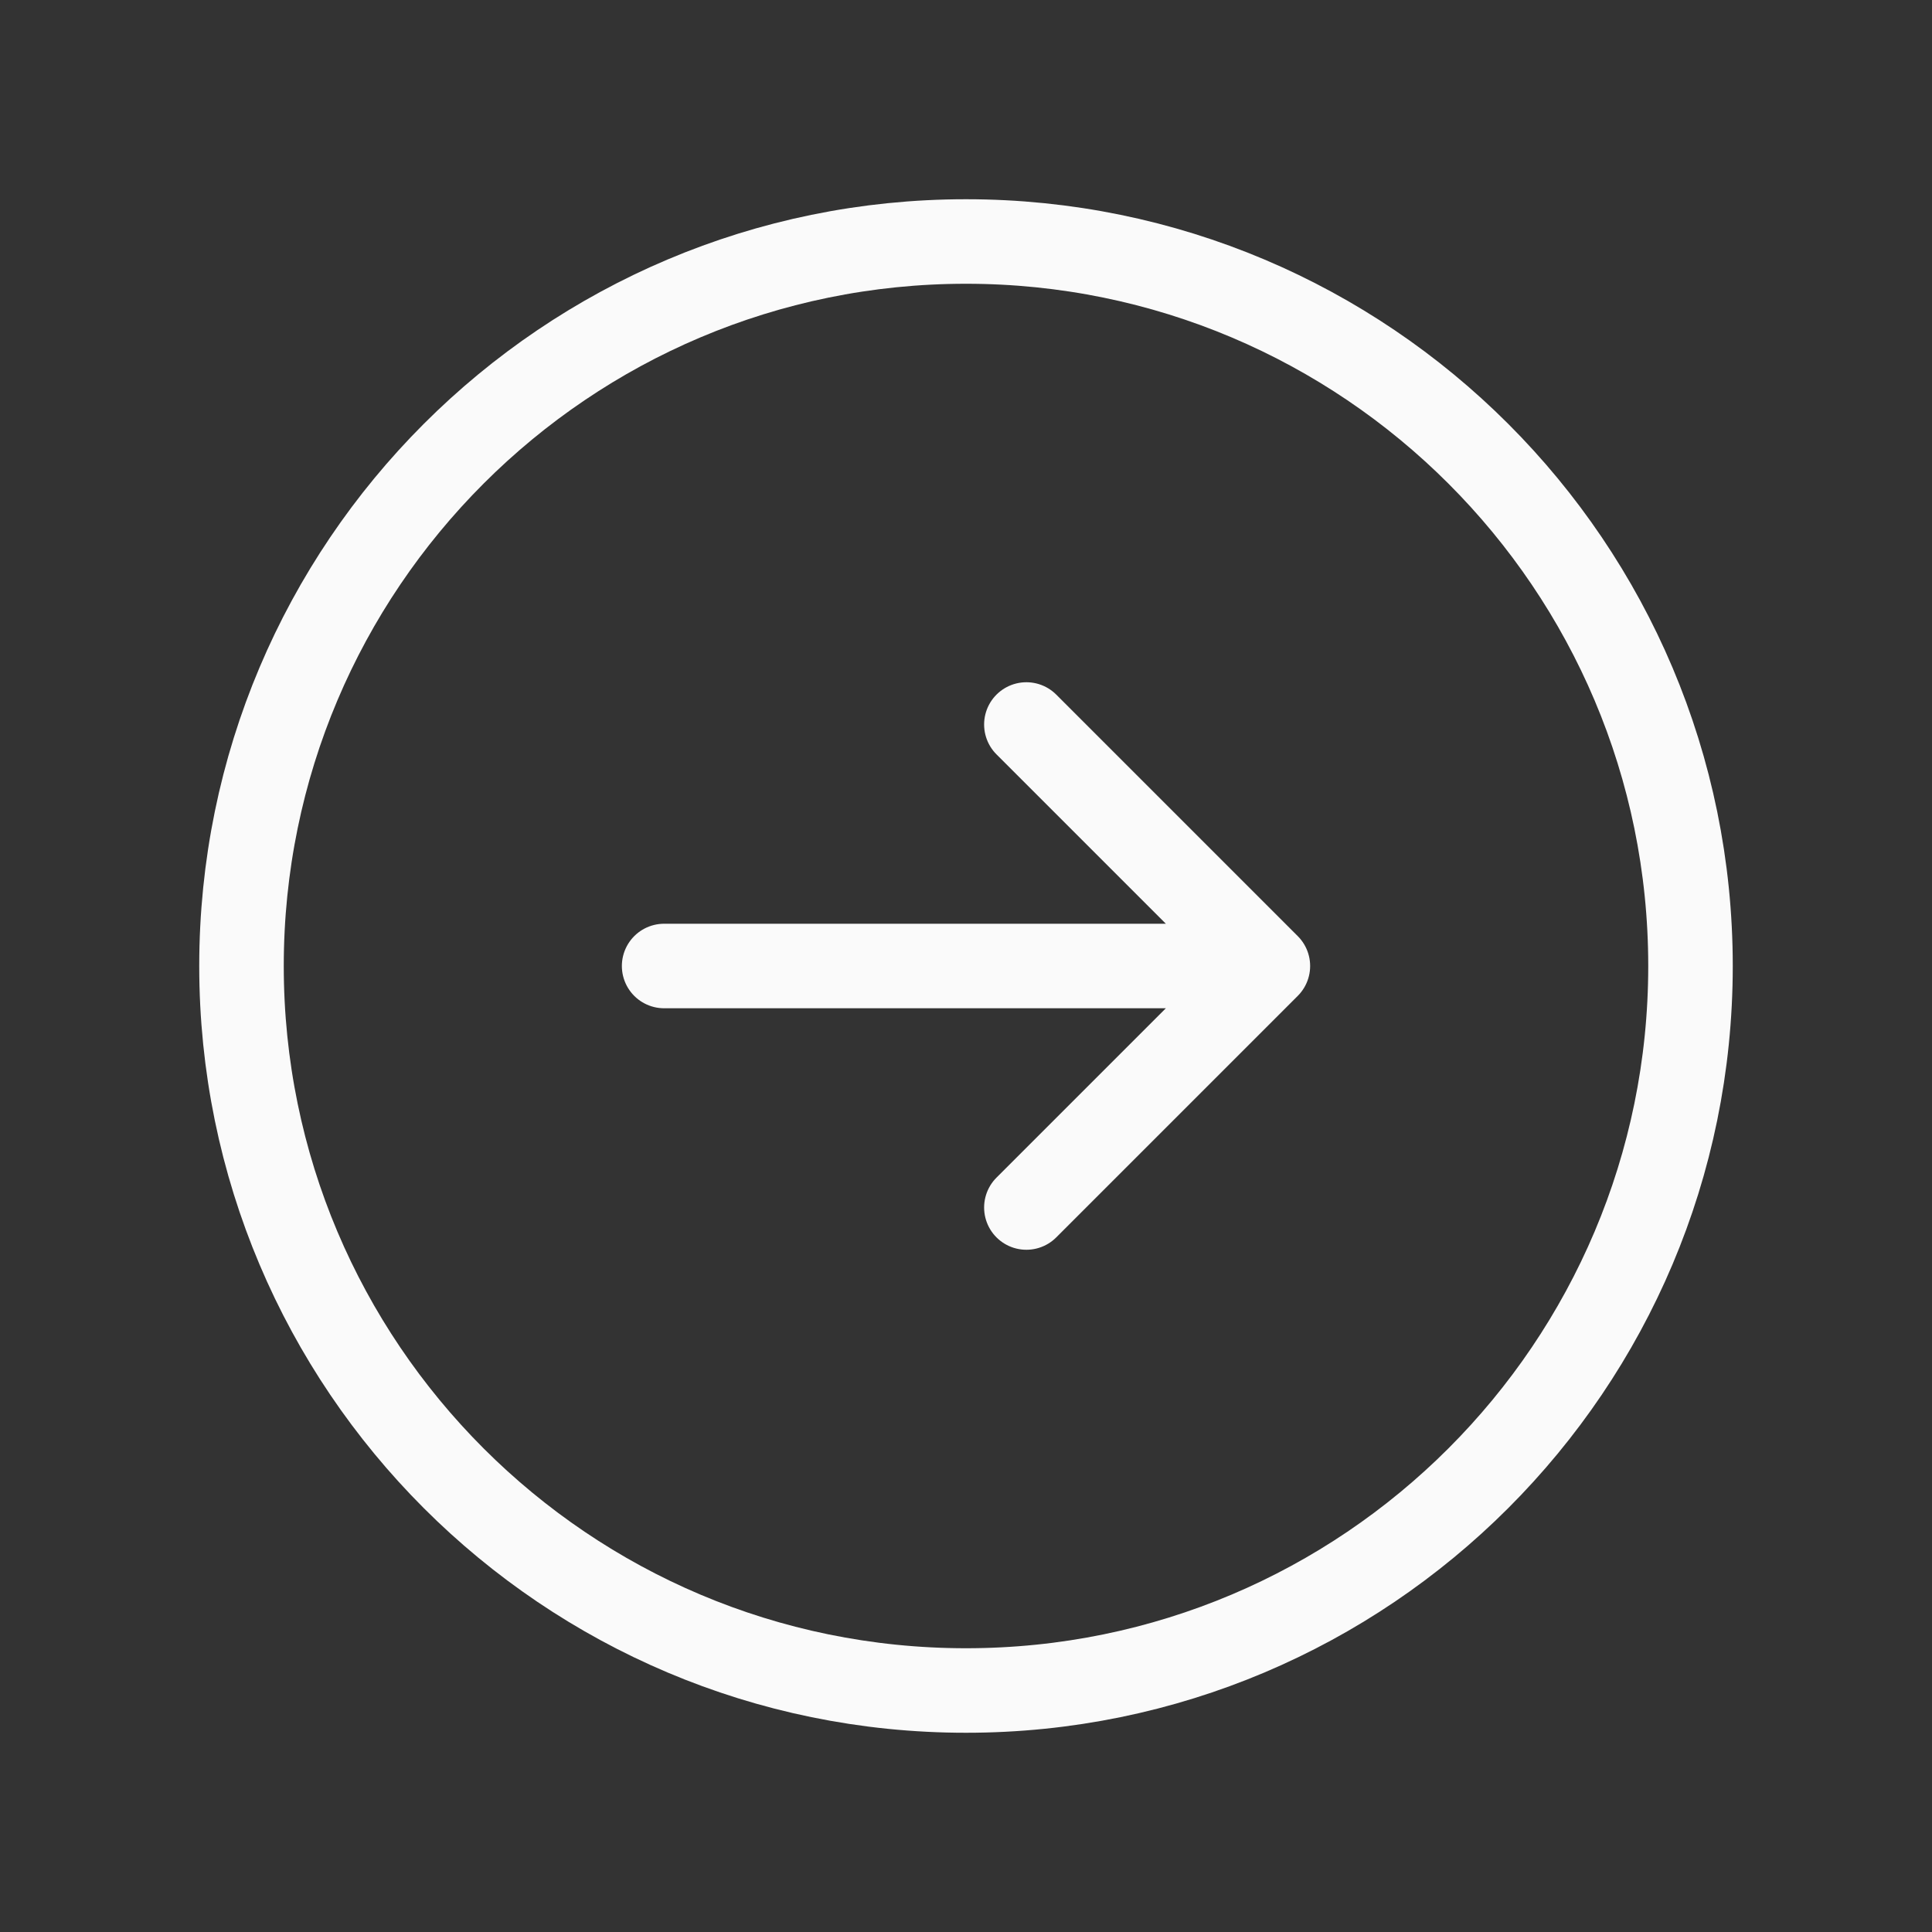 <?xml version="1.0" encoding="UTF-8"?> <svg xmlns="http://www.w3.org/2000/svg" width="32" height="32" viewBox="0 0 32 32" fill="none"><rect x="0" y="0" width="32" height="32" fill="#333333" stroke="none"/><g clip-path="url(#clip0_550_10112)"><path d="M11 16H21M21 16L17 12M21 16L17 20M28 16C28 22.627 22.627 28 16 28C9.373 28 4 22.627 4 16C4 9.373 9.373 4 16 4C22.627 4 28 9.373 28 16Z" stroke="#FAFAFA" stroke-width="1.4" stroke-linecap="round" stroke-linejoin="round"></path></g><defs><clipPath id="clip0_550_10112"><rect width="32" height="32" fill="white"></rect></clipPath></defs></svg> 